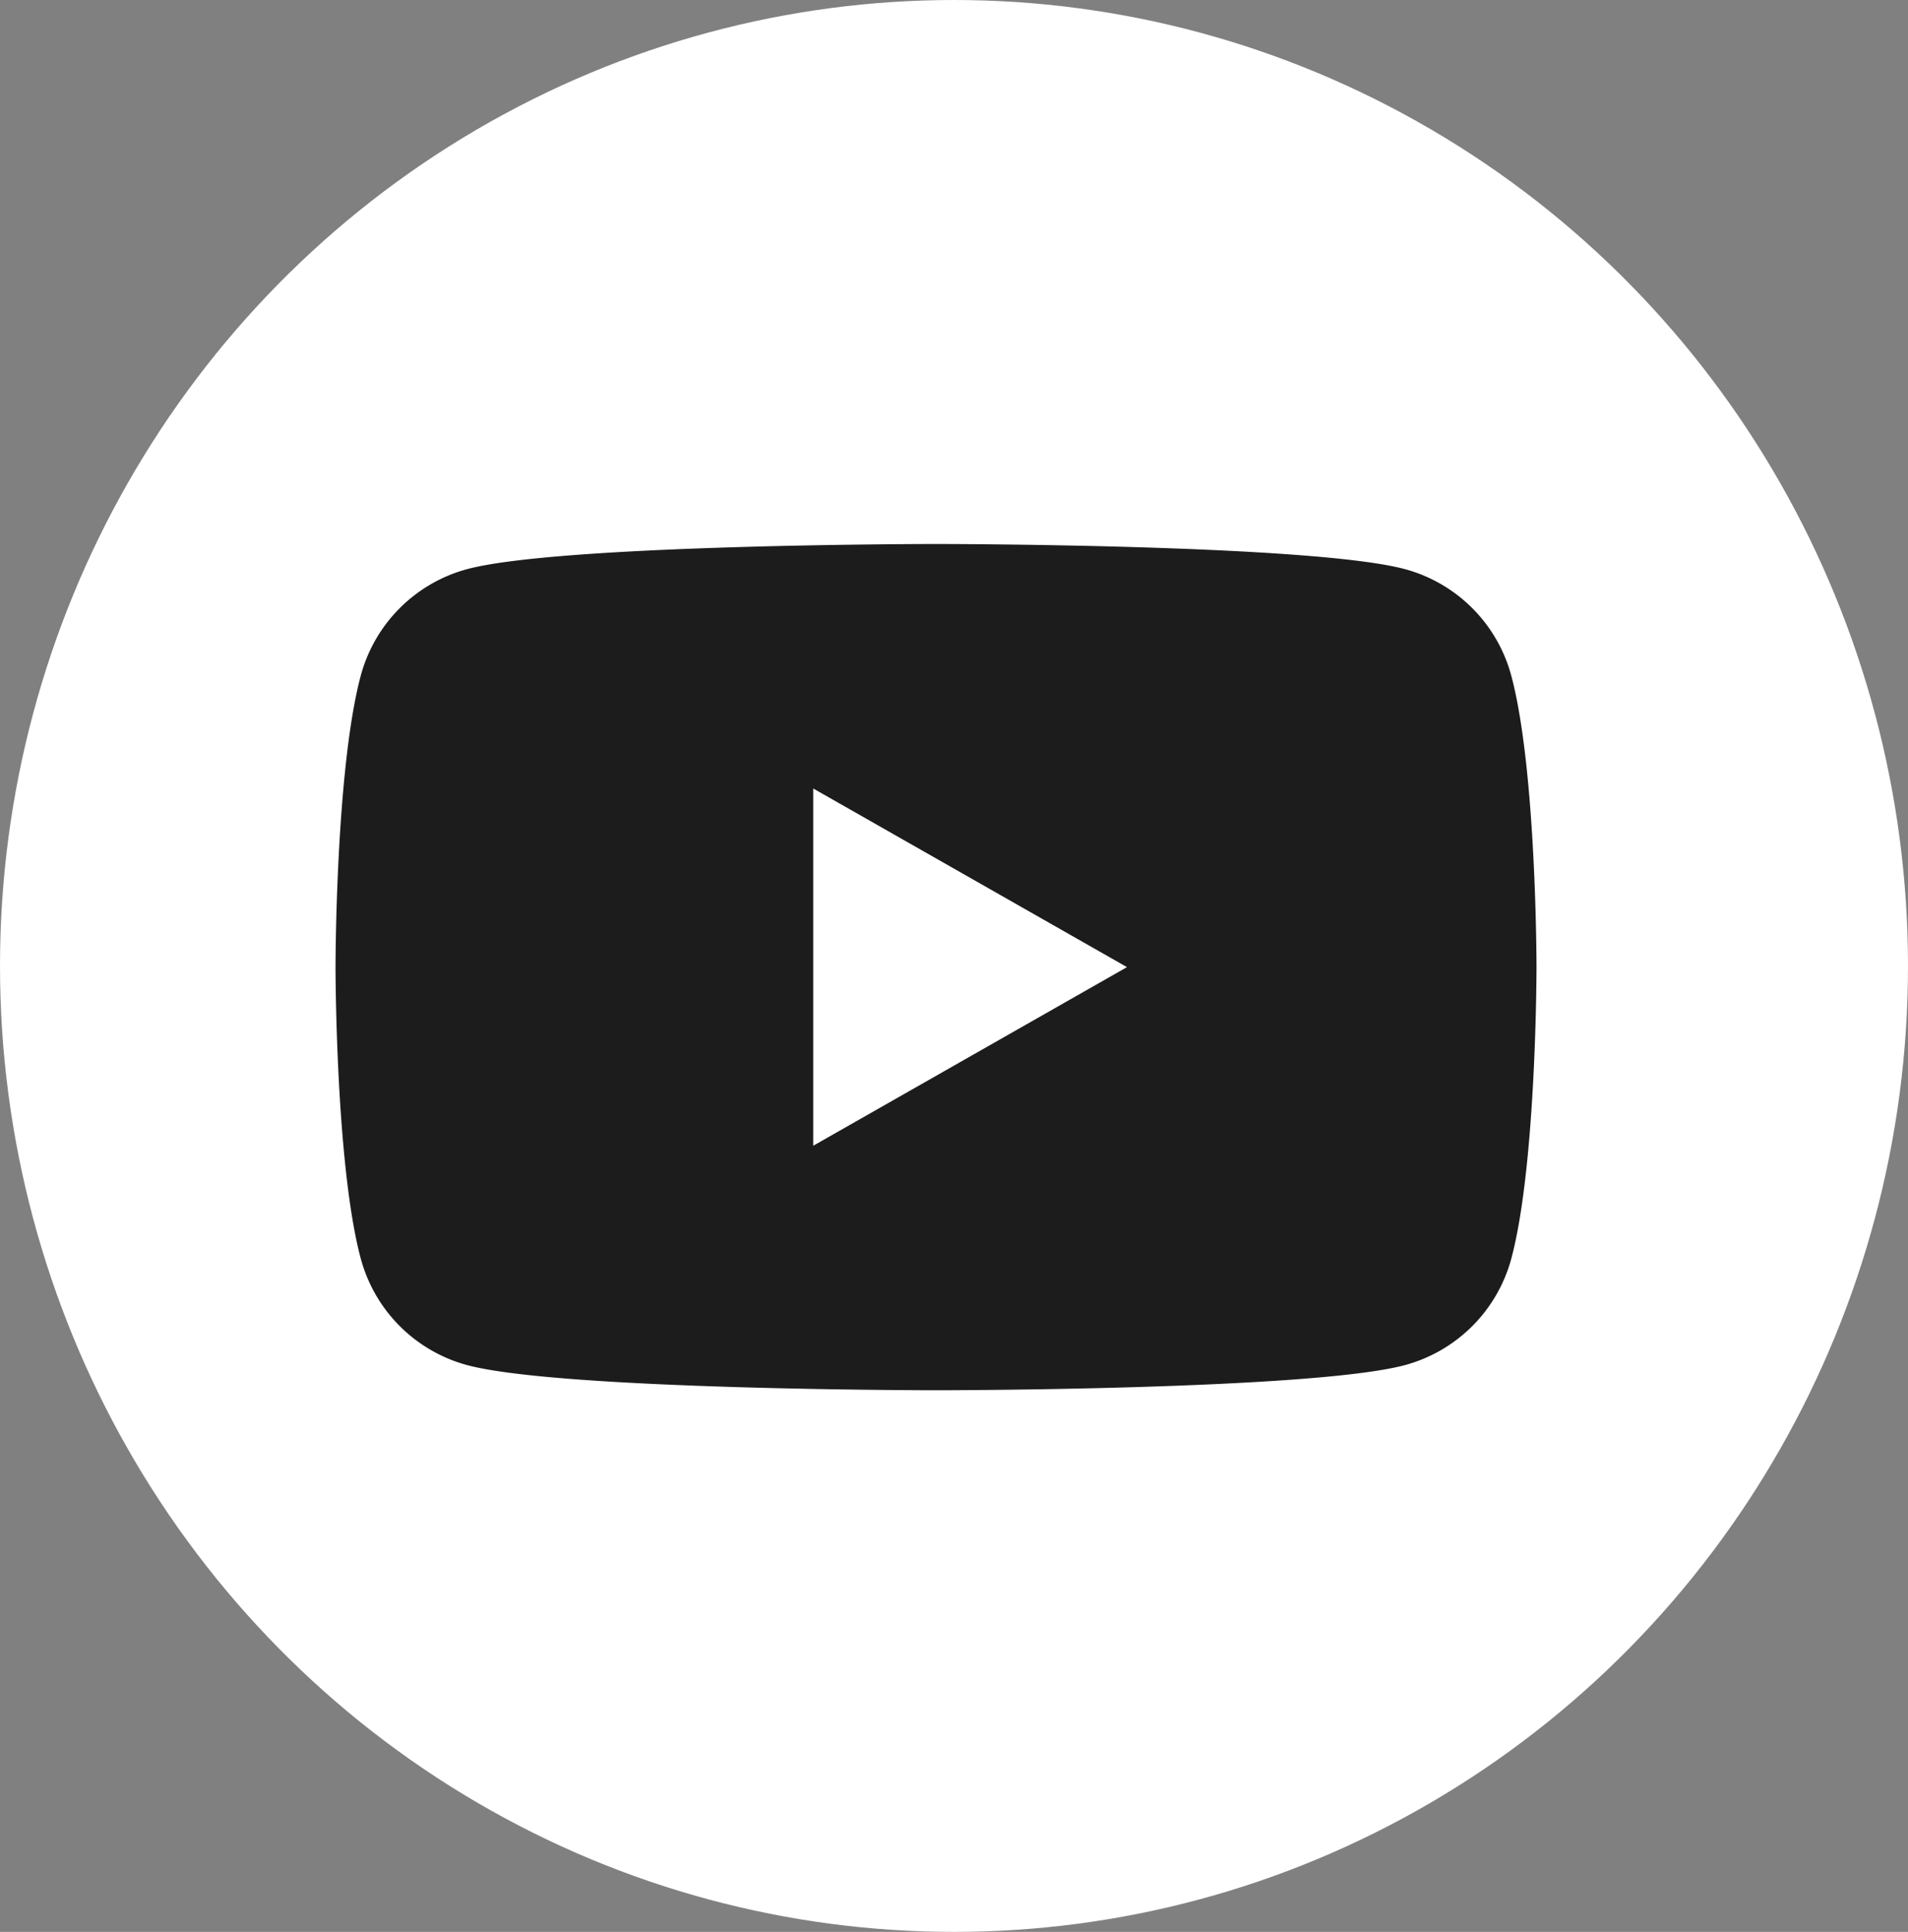 <svg xmlns="http://www.w3.org/2000/svg" width="81" height="82" viewBox="0 0 81 82">
  <rect x="0" y="0" width="81" height="82" fill="#808080" stroke="none"/>
  <g id="Grupo_62" data-name="Grupo 62" transform="translate(-0.41 0.295)">
    <ellipse id="Elipse_33" data-name="Elipse 33" cx="40.5" cy="41" rx="40.5" ry="41" transform="translate(0.41 -0.295)" fill="#fff"/>
    <g id="XMLID_184_" transform="translate(14.654 22.795)">
      <path id="Caminho_485" data-name="Caminho 485" d="M49.919,9.154a6.408,6.408,0,0,0-4.508-4.538C41.436,3.546,25.493,3.546,25.493,3.546s-15.944,0-19.921,1.071A6.405,6.405,0,0,0,1.066,9.154C0,13.157,0,21.506,0,21.506s0,8.349,1.066,12.351a6.408,6.408,0,0,0,4.508,4.538c3.975,1.071,19.918,1.071,19.918,1.071s15.944,0,19.921-1.071a6.412,6.412,0,0,0,4.508-4.538c1.064-4,1.064-12.351,1.064-12.351S50.986,13.157,49.919,9.154ZM20.28,29.088V13.924L33.6,21.506Z" transform="translate(0 -3.546)" fill="#1c1c1c"/>
    </g>
  </g>
</svg>
